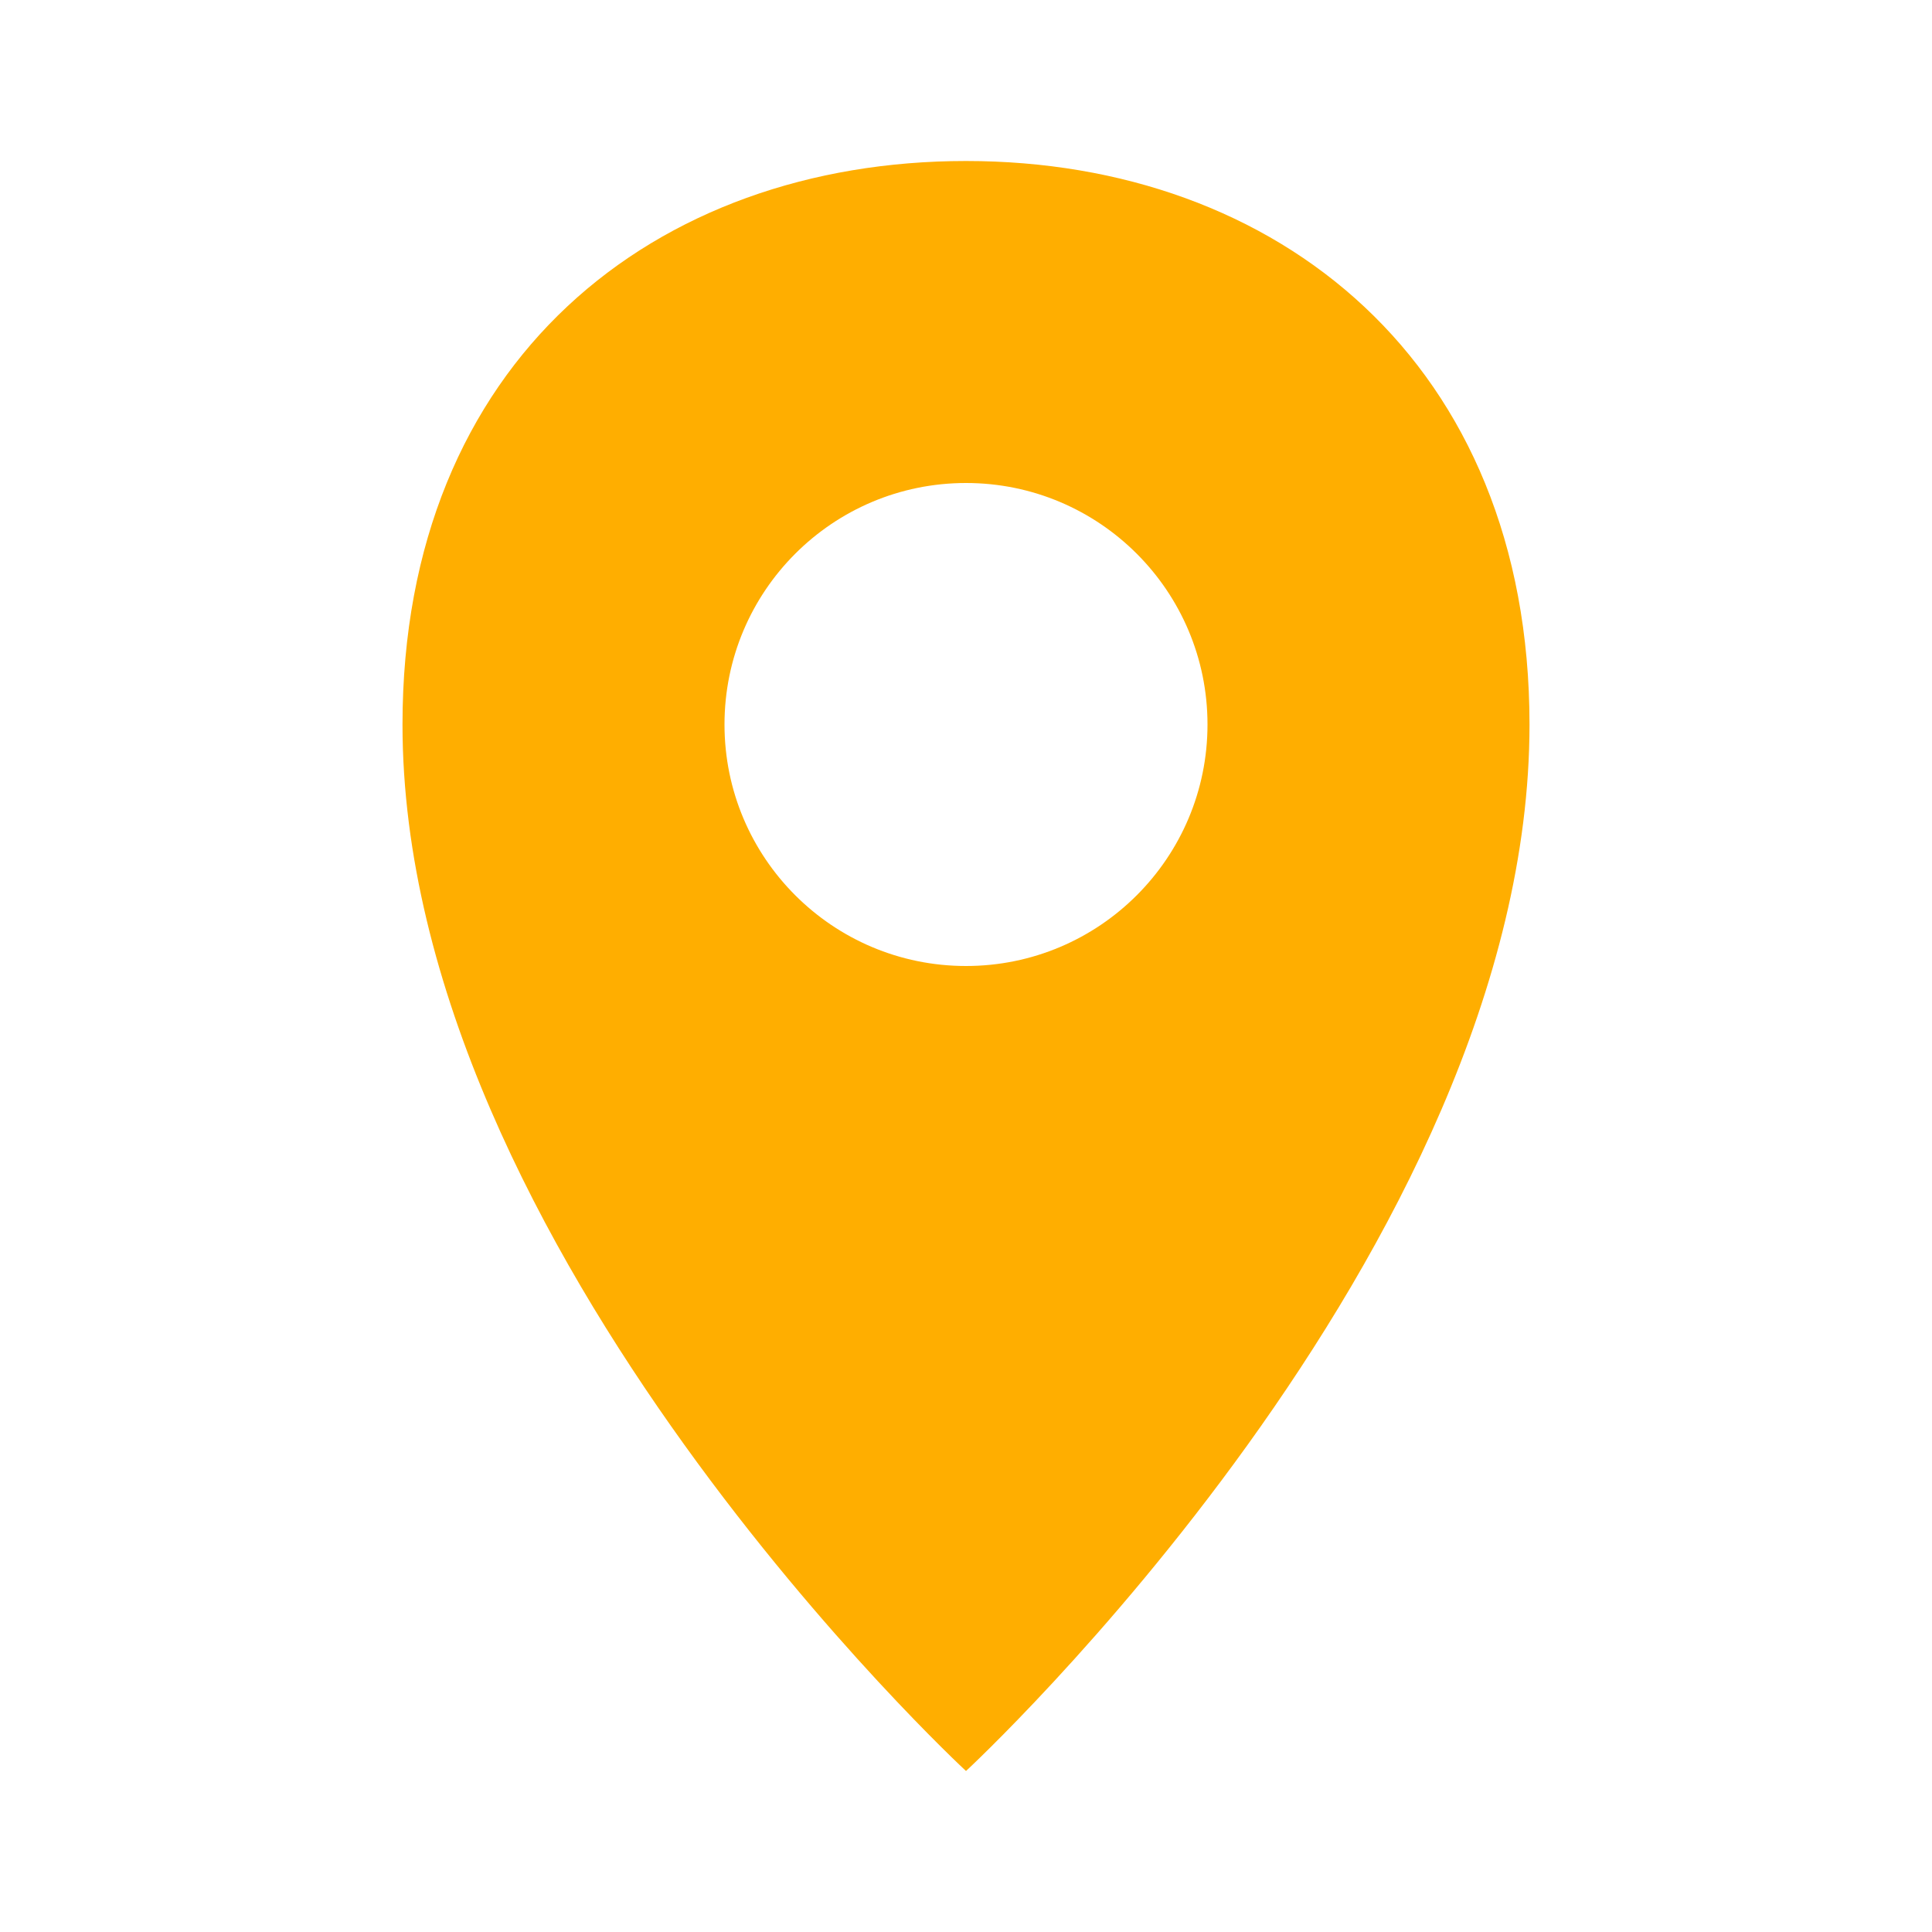 <svg width="24" height="24" viewBox="0 0 24 24" fill="none" xmlns="http://www.w3.org/2000/svg">
<path fill-rule="evenodd" clip-rule="evenodd" d="M12 22C12 22 19 15.523 19 9C19 4.5 15.866 2 12 2C8.134 2 5 4.477 5 9C5 15.523 12 22 12 22ZM15 9C15 7.343 13.657 6 12 6C10.343 6 9 7.343 9 9C9 10.657 10.343 12 12 12C13.657 12 15 10.657 15 9Z" fill="#FFAE00"/>
</svg>
